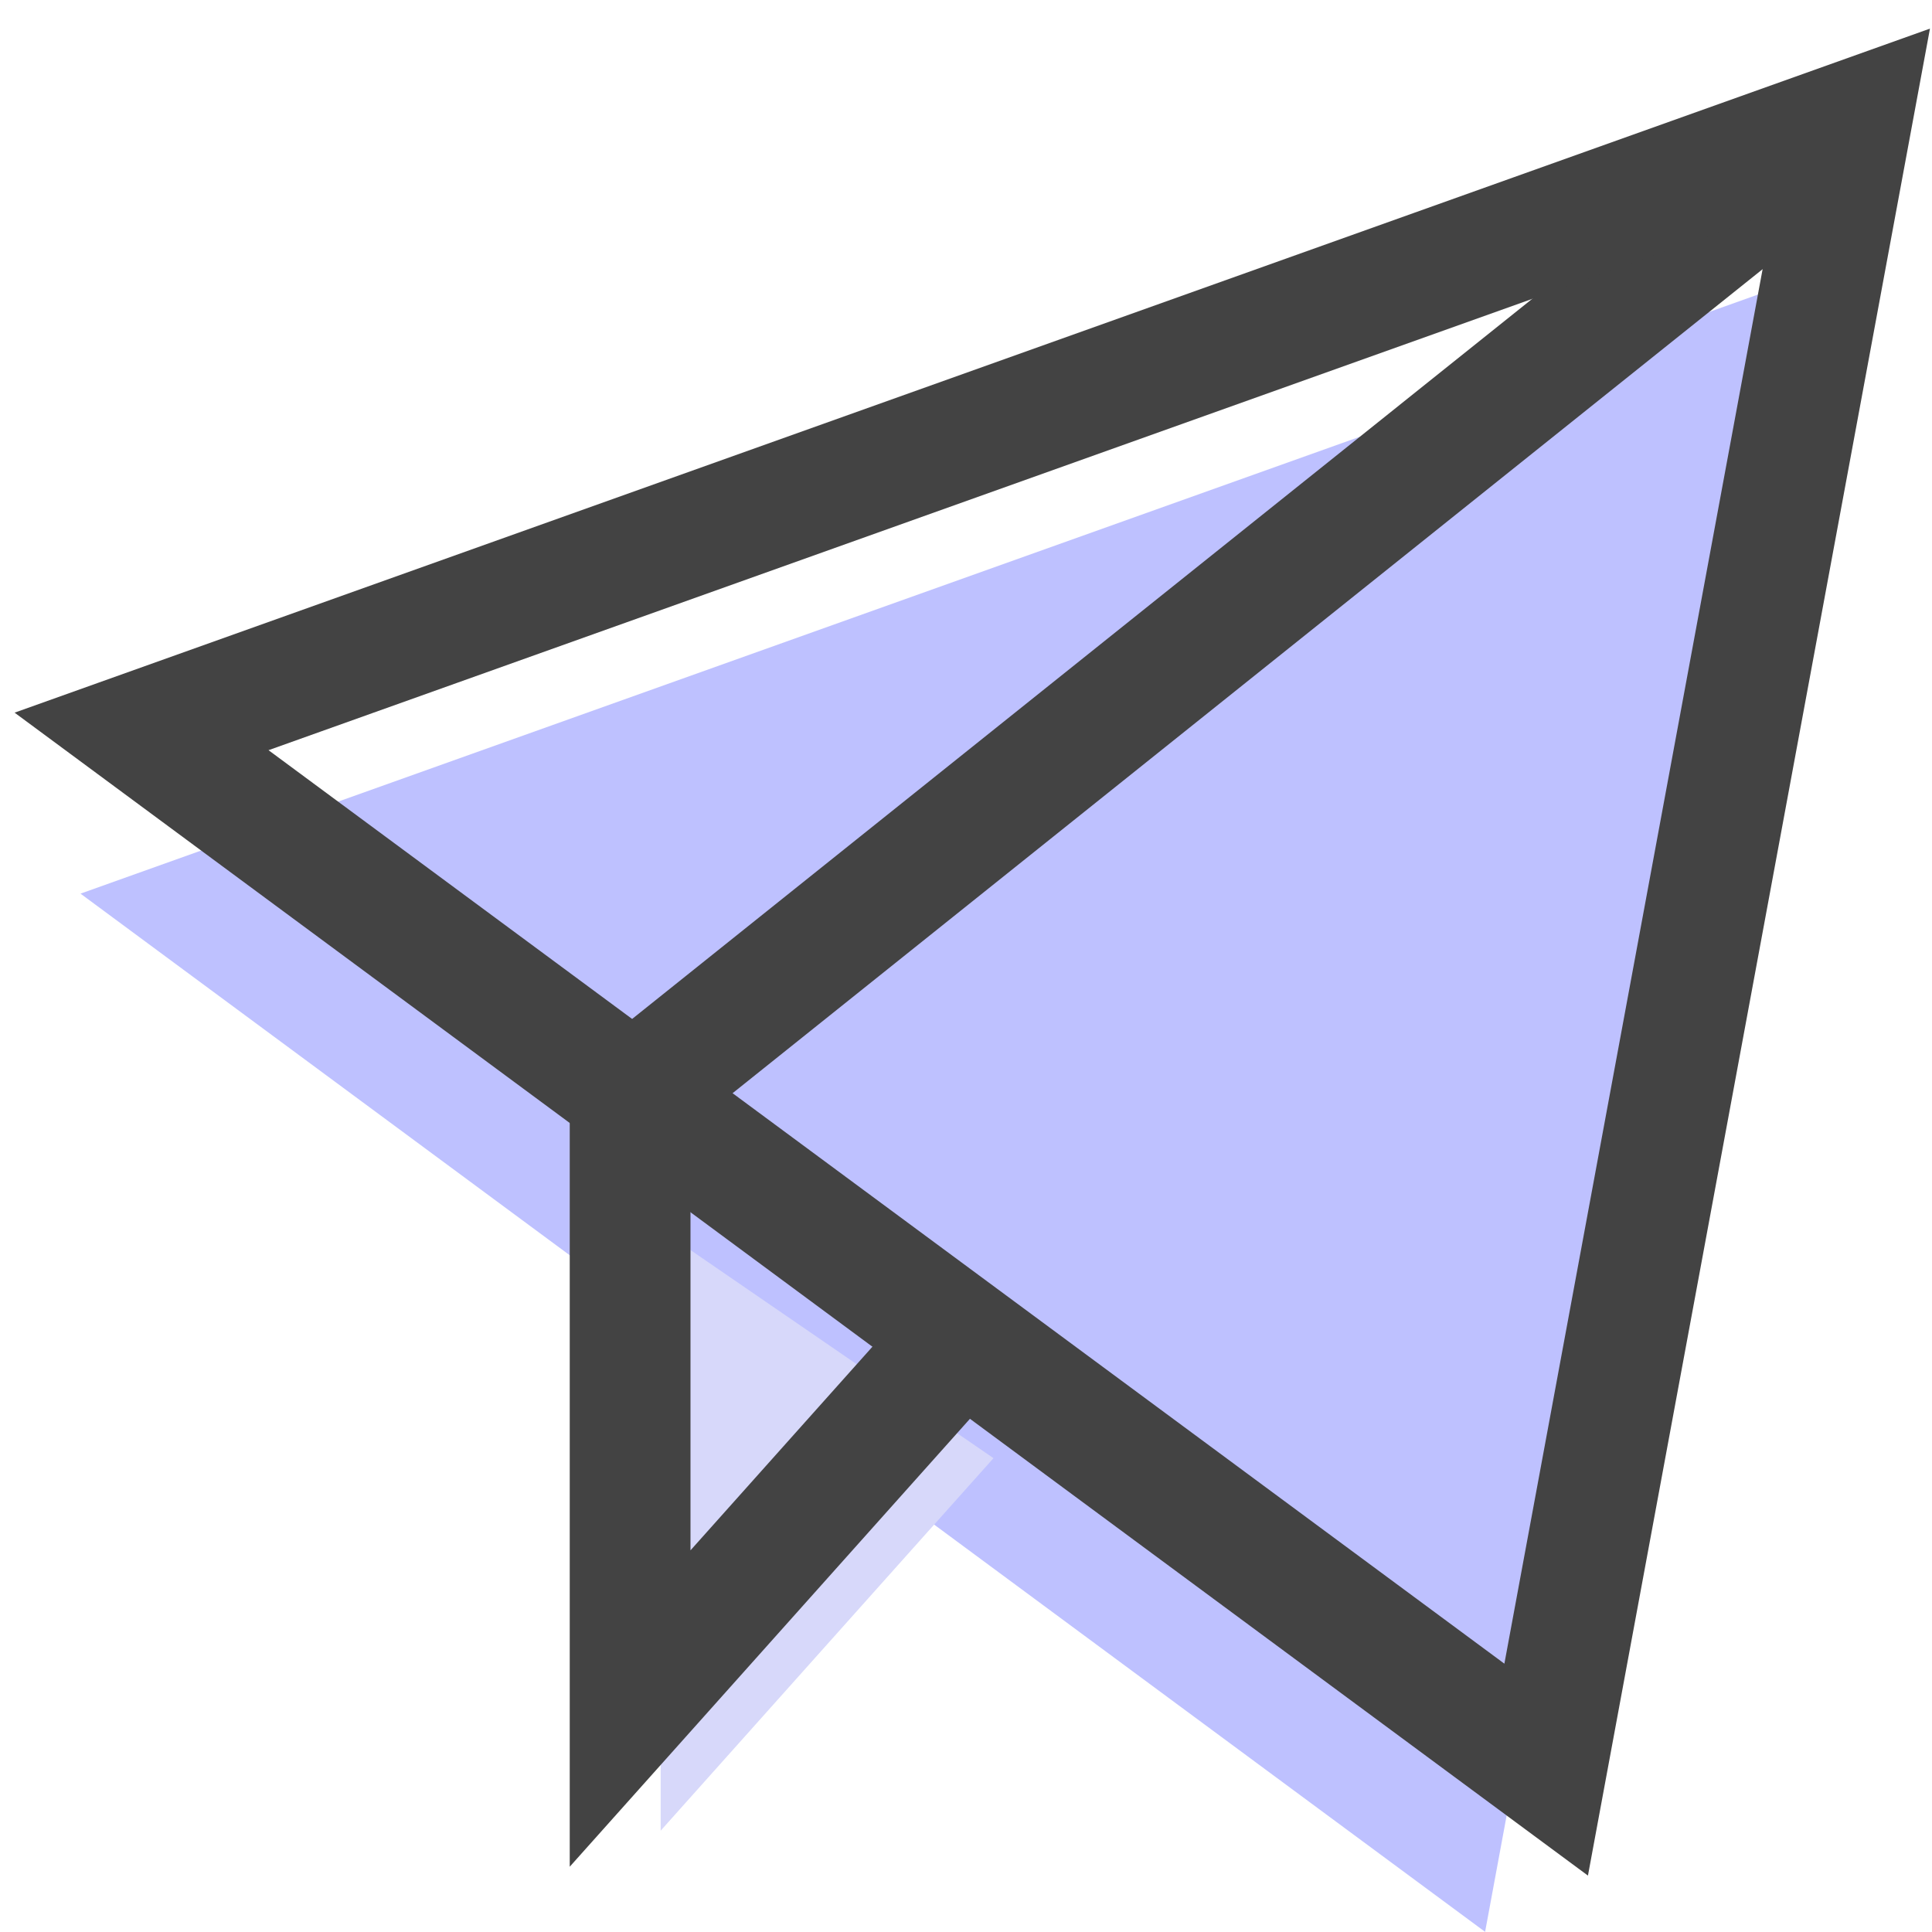 <?xml version="1.0" encoding="UTF-8"?>
<svg width="48px" height="48px" viewBox="0 0 48 48" version="1.1" xmlns="http://www.w3.org/2000/svg" xmlns:xlink="http://www.w3.org/1999/xlink">
    <!-- Generator: Sketch 42 (36781) - http://www.bohemiancoding.com/sketch -->
    <title>Group 6</title>
    <desc>Created with Sketch.</desc>
    <defs></defs>
    <g id="Page-1" stroke="none" stroke-width="1" fill="none" fill-rule="evenodd">
        <g id="Desktop-HD" transform="translate(-240, -1859)">
            <g id="Group-10" transform="translate(240, 1862)">
                <g id="Group-7">
                    <g id="Group-6" transform="translate(2, 0)">
                        <g id="ui-64px-outline-1_send">
                            <polygon id="Shape" fill="#BEC1FF" points="0 19.202 42.483 4.03 34.897 44.996"></polygon>
                            <polyline id="Shape" fill="#D7D8FA" points="14.414 27.31 14.414 42.483 22.683 33.228 15.172 28.069"></polyline>
                            <polyline id="Path" stroke="#434343" stroke-width="3" points="44 0 13.655 24.276 13.655 39.448 21.924 30.193"></polyline>
                            <polygon id="Shape" stroke="#434343" stroke-width="3" stroke-linecap="square" points="1.517 15.172 44 0 36.414 40.966"></polygon>
                        </g>
                    </g>
                </g>
            </g>
        </g>
    </g>
</svg>